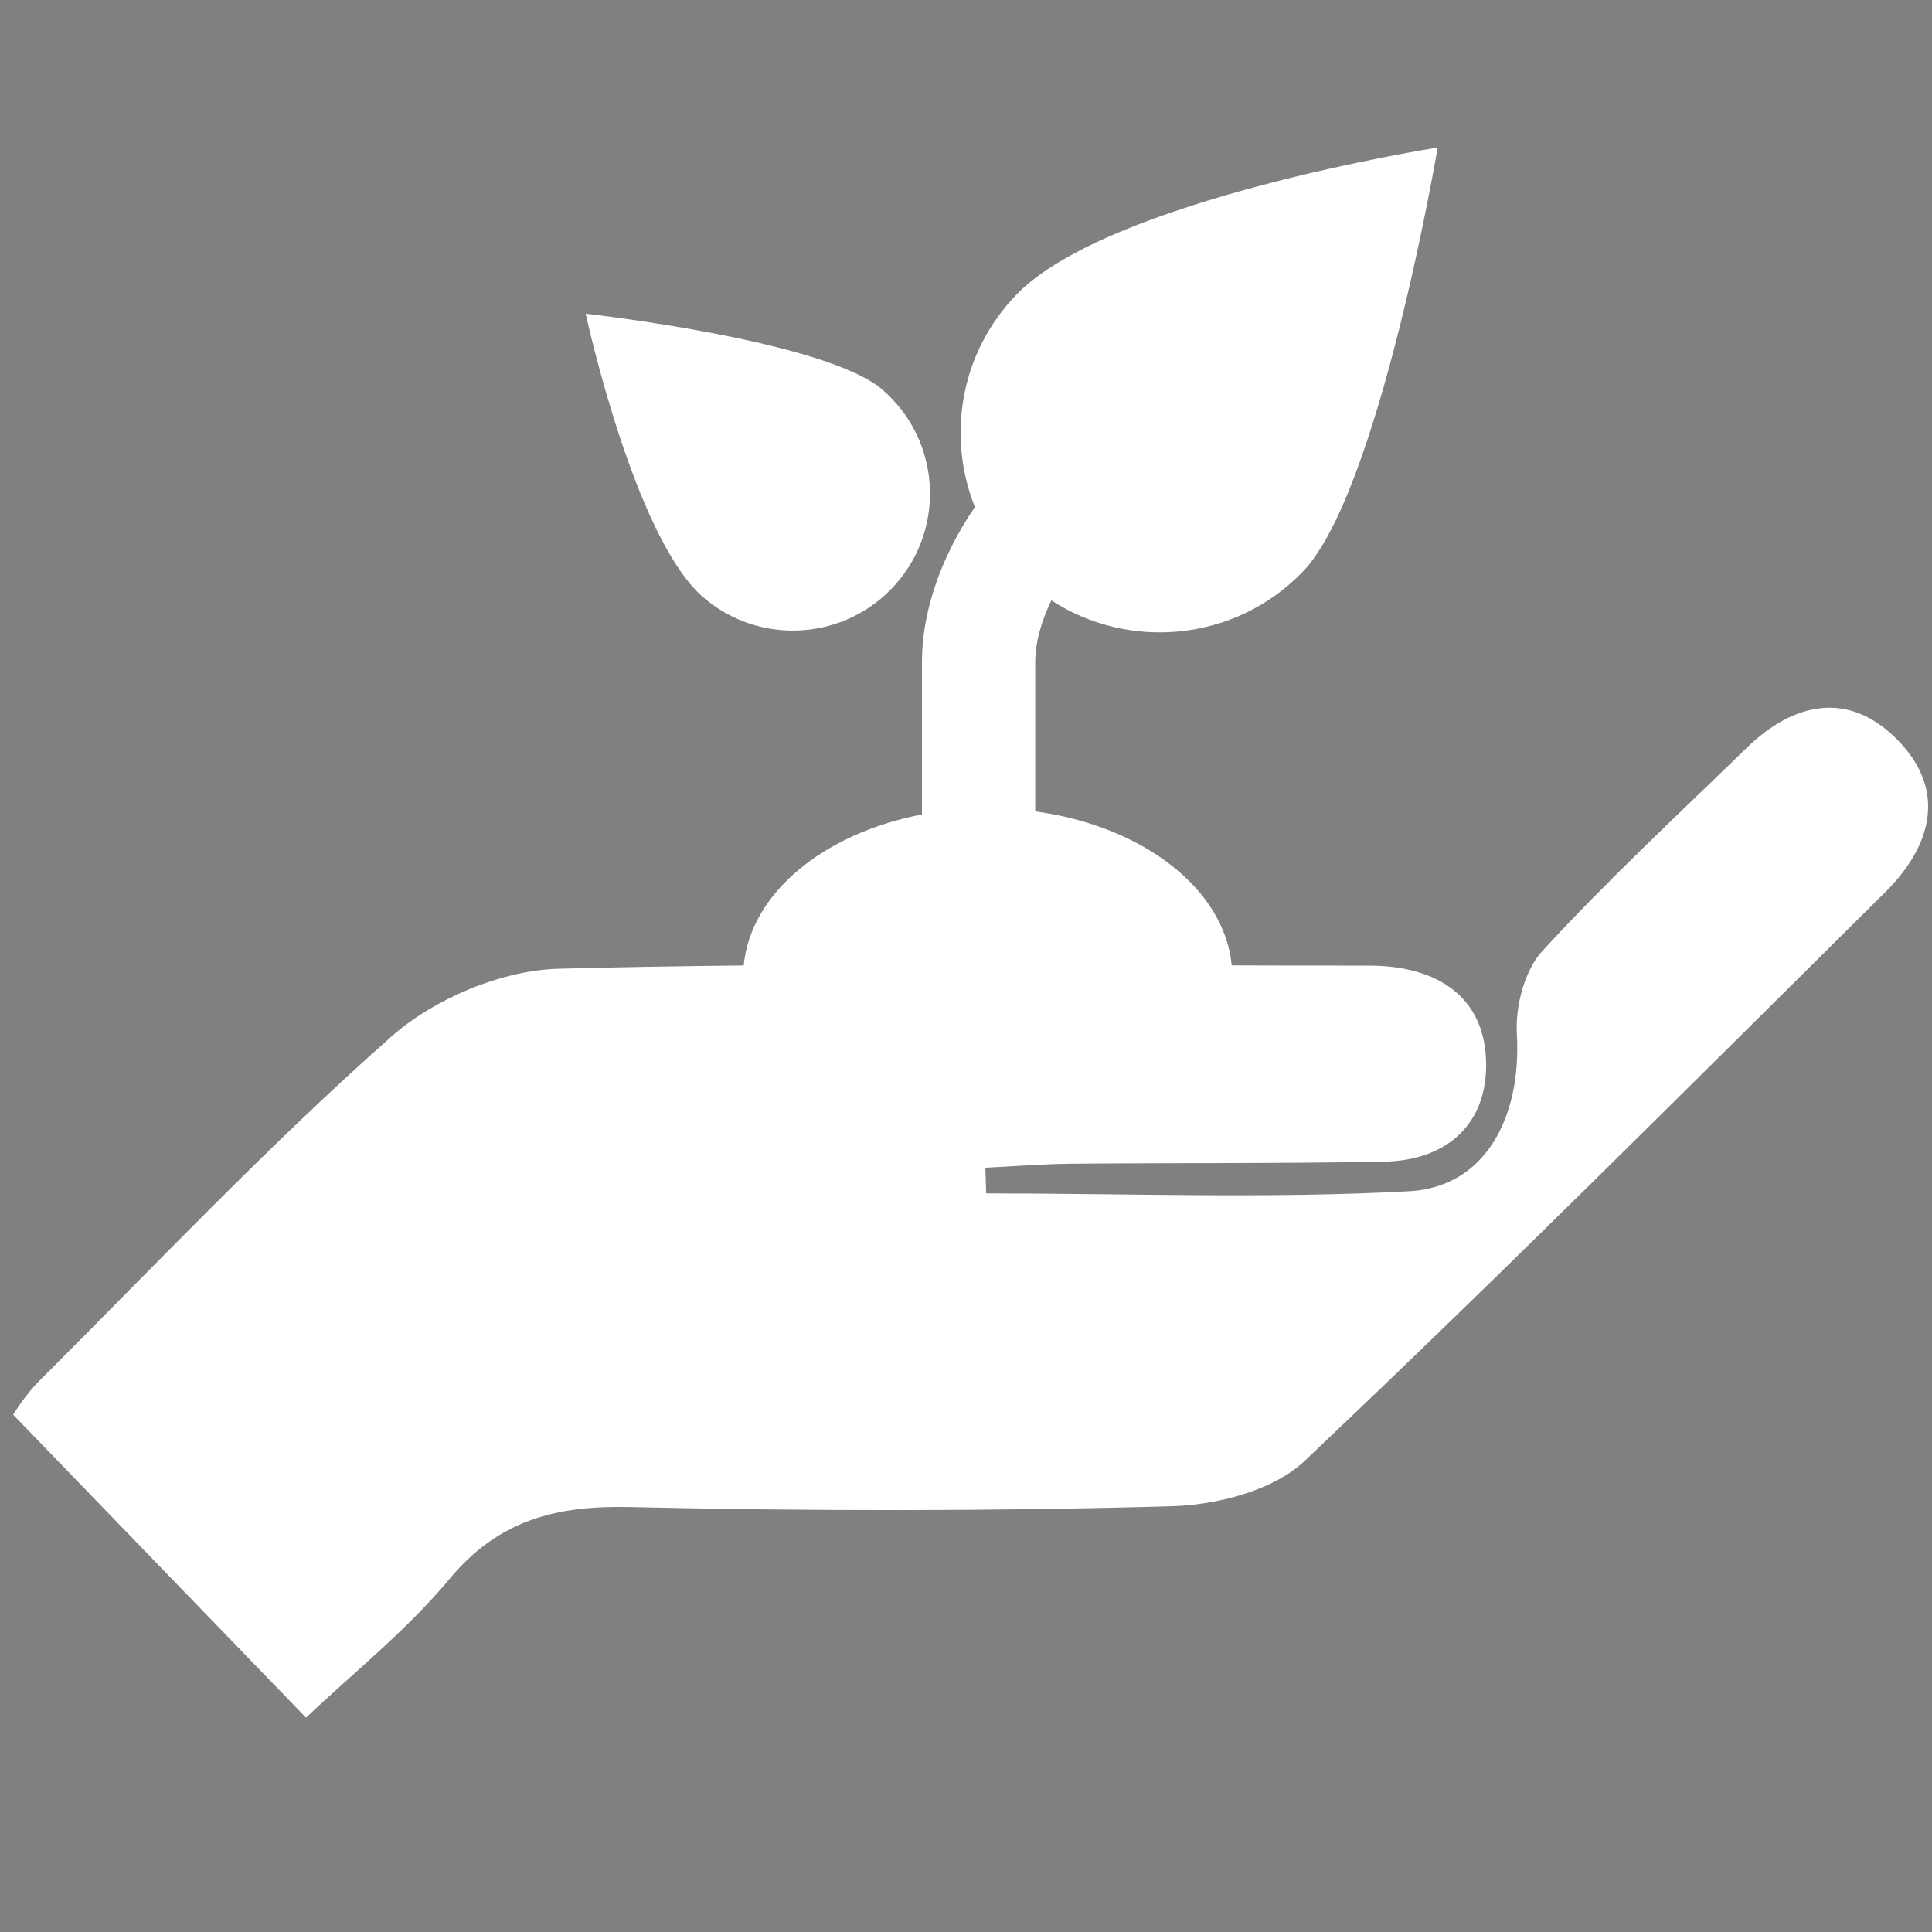 <?xml version="1.0" encoding="utf-8"?>
<!-- Generator: Adobe Illustrator 16.0.0, SVG Export Plug-In . SVG Version: 6.00 Build 0)  -->
<!DOCTYPE svg PUBLIC "-//W3C//DTD SVG 1.1//EN" "http://www.w3.org/Graphics/SVG/1.1/DTD/svg11.dtd">
<svg version="1.1" id="Capa_1" xmlns="http://www.w3.org/2000/svg" xmlns:xlink="http://www.w3.org/1999/xlink" x="0px" y="0px"
	 width="500px" height="500px" viewBox="0 0 500 500" enable-background="new 0 0 500 500" xml:space="preserve">
<rect x="0" y="0" width="500" height="500" fill="#808080" stroke="none"/>
<g>
	<g>
		<path fill="#0A3B74" d="M944.457,248.618l-95.499-35.221v29.797l95.499,35.222V248.618z M944.457,157.199l-95.499-35.218v29.798
			l95.499,35.217V157.199z M1201.304,4.363c-6.555-4.092-14.891-4.921-22.25-2.208L996.962,69.313L814.858,2.155
			c-7.355-2.713-15.683-1.884-22.247,2.208c-6.555,4.093-10.48,10.918-10.48,18.226v281.703c0,9.004,5.939,17.094,14.993,20.436
			l190.56,70.271c0,0,3.906,1.161,4.644,1.301c1.53,0.274,3.077,0.43,4.635,0.43c1.547,0,3.097-0.155,4.635-0.43
			c0.727-0.14,4.651-1.31,4.651-1.31l190.542-70.263c9.063-3.342,15.003-11.432,15.003-20.436V22.589
			C1211.793,15.281,1207.858,8.456,1201.304,4.363z M973.091,351.697L820.323,295.36V48.693l152.768,56.349V351.697z
			 M1173.602,295.36l-152.77,56.337V105.042l152.77-56.349V295.36z M1144.966,213.396l-95.499,35.221v29.797l95.499-35.222V213.396z
			 M1144.966,121.981l-95.499,35.218v29.797l95.499-35.217V121.981z"/>
	</g>
	<polygon fill="#0A3B74" points="1046.941,396.862 1046.941,500.201 1077.378,472.14 1107.814,500.201 1107.814,374.416 	"/>
</g>
<g>
	<path fill="#FFFFFF" d="M491.204,191.618c-12.56-12.917-26.821-10.086-39.265,2.025c-17.765,17.287-35.966,34.184-52.722,52.405
		c-4.648,5.056-7.072,14.335-6.656,21.458c1.256,21.649-8.161,39.713-27.88,40.784c-36.389,1.967-72.964,0.561-109.455,0.561
		c-0.075-2.217-0.15-4.433-0.217-6.65c7.488-0.36,14.972-0.967,22.464-1.033c26.911-0.24,53.829-0.024,80.737-0.531
		c15.789-0.299,26.272-9.223,26.401-24.703c0.137-16.62-10.949-25.129-27.522-25.958c-2.12-0.104-4.25-0.071-6.375-0.071
		c-10.651,0-21.298-0.028-31.947-0.062c-1.889-19.865-23.078-36.094-50.845-39.854V171.13c0-4.728,1.486-10.169,4.163-15.748
		c20.242,13.116,47.524,10.617,64.965-7.31c19.881-20.396,35.015-109.883,35.015-109.883s-84.922,13.32-108.892,37.94
		c-14.671,15.05-18.191,36.758-10.871,55.1c-9.243,13.489-13.696,27.809-13.696,39.9v39.655
		c-25.427,4.873-44.357,20.346-46.129,39.081c-15.955,0.163-31.905,0.424-47.856,0.843c-14.755,0.391-32.167,7.696-43.299,17.536
		c-31.785,28.093-61.03,59.08-91.114,89.089c-3.769,3.756-6.579,8.476-6.815,8.778c26.115,27.009,50.513,52.252,75.807,78.418
		c11.945-11.356,25.949-22.459,37.14-35.907c12.717-15.291,27.639-19.021,46.594-18.595c46.723,1.059,93.509,1.097,140.22-0.207
		c11.733-0.328,26.344-4.03,34.429-11.685c50.911-48.172,100.428-97.821,150.234-147.154
		C499.85,219.062,503.925,204.7,491.204,191.618z"/>
	<path fill="#FFFFFF" d="M181.922,154.511c14.802,12.842,37.206,11.257,50.06-3.519c12.867-14.806,11.269-37.231-3.544-50.086
		c-14.776-12.846-76.86-19.719-76.86-19.719S164.063,138.988,181.922,154.511z"/>
</g>
</svg>
